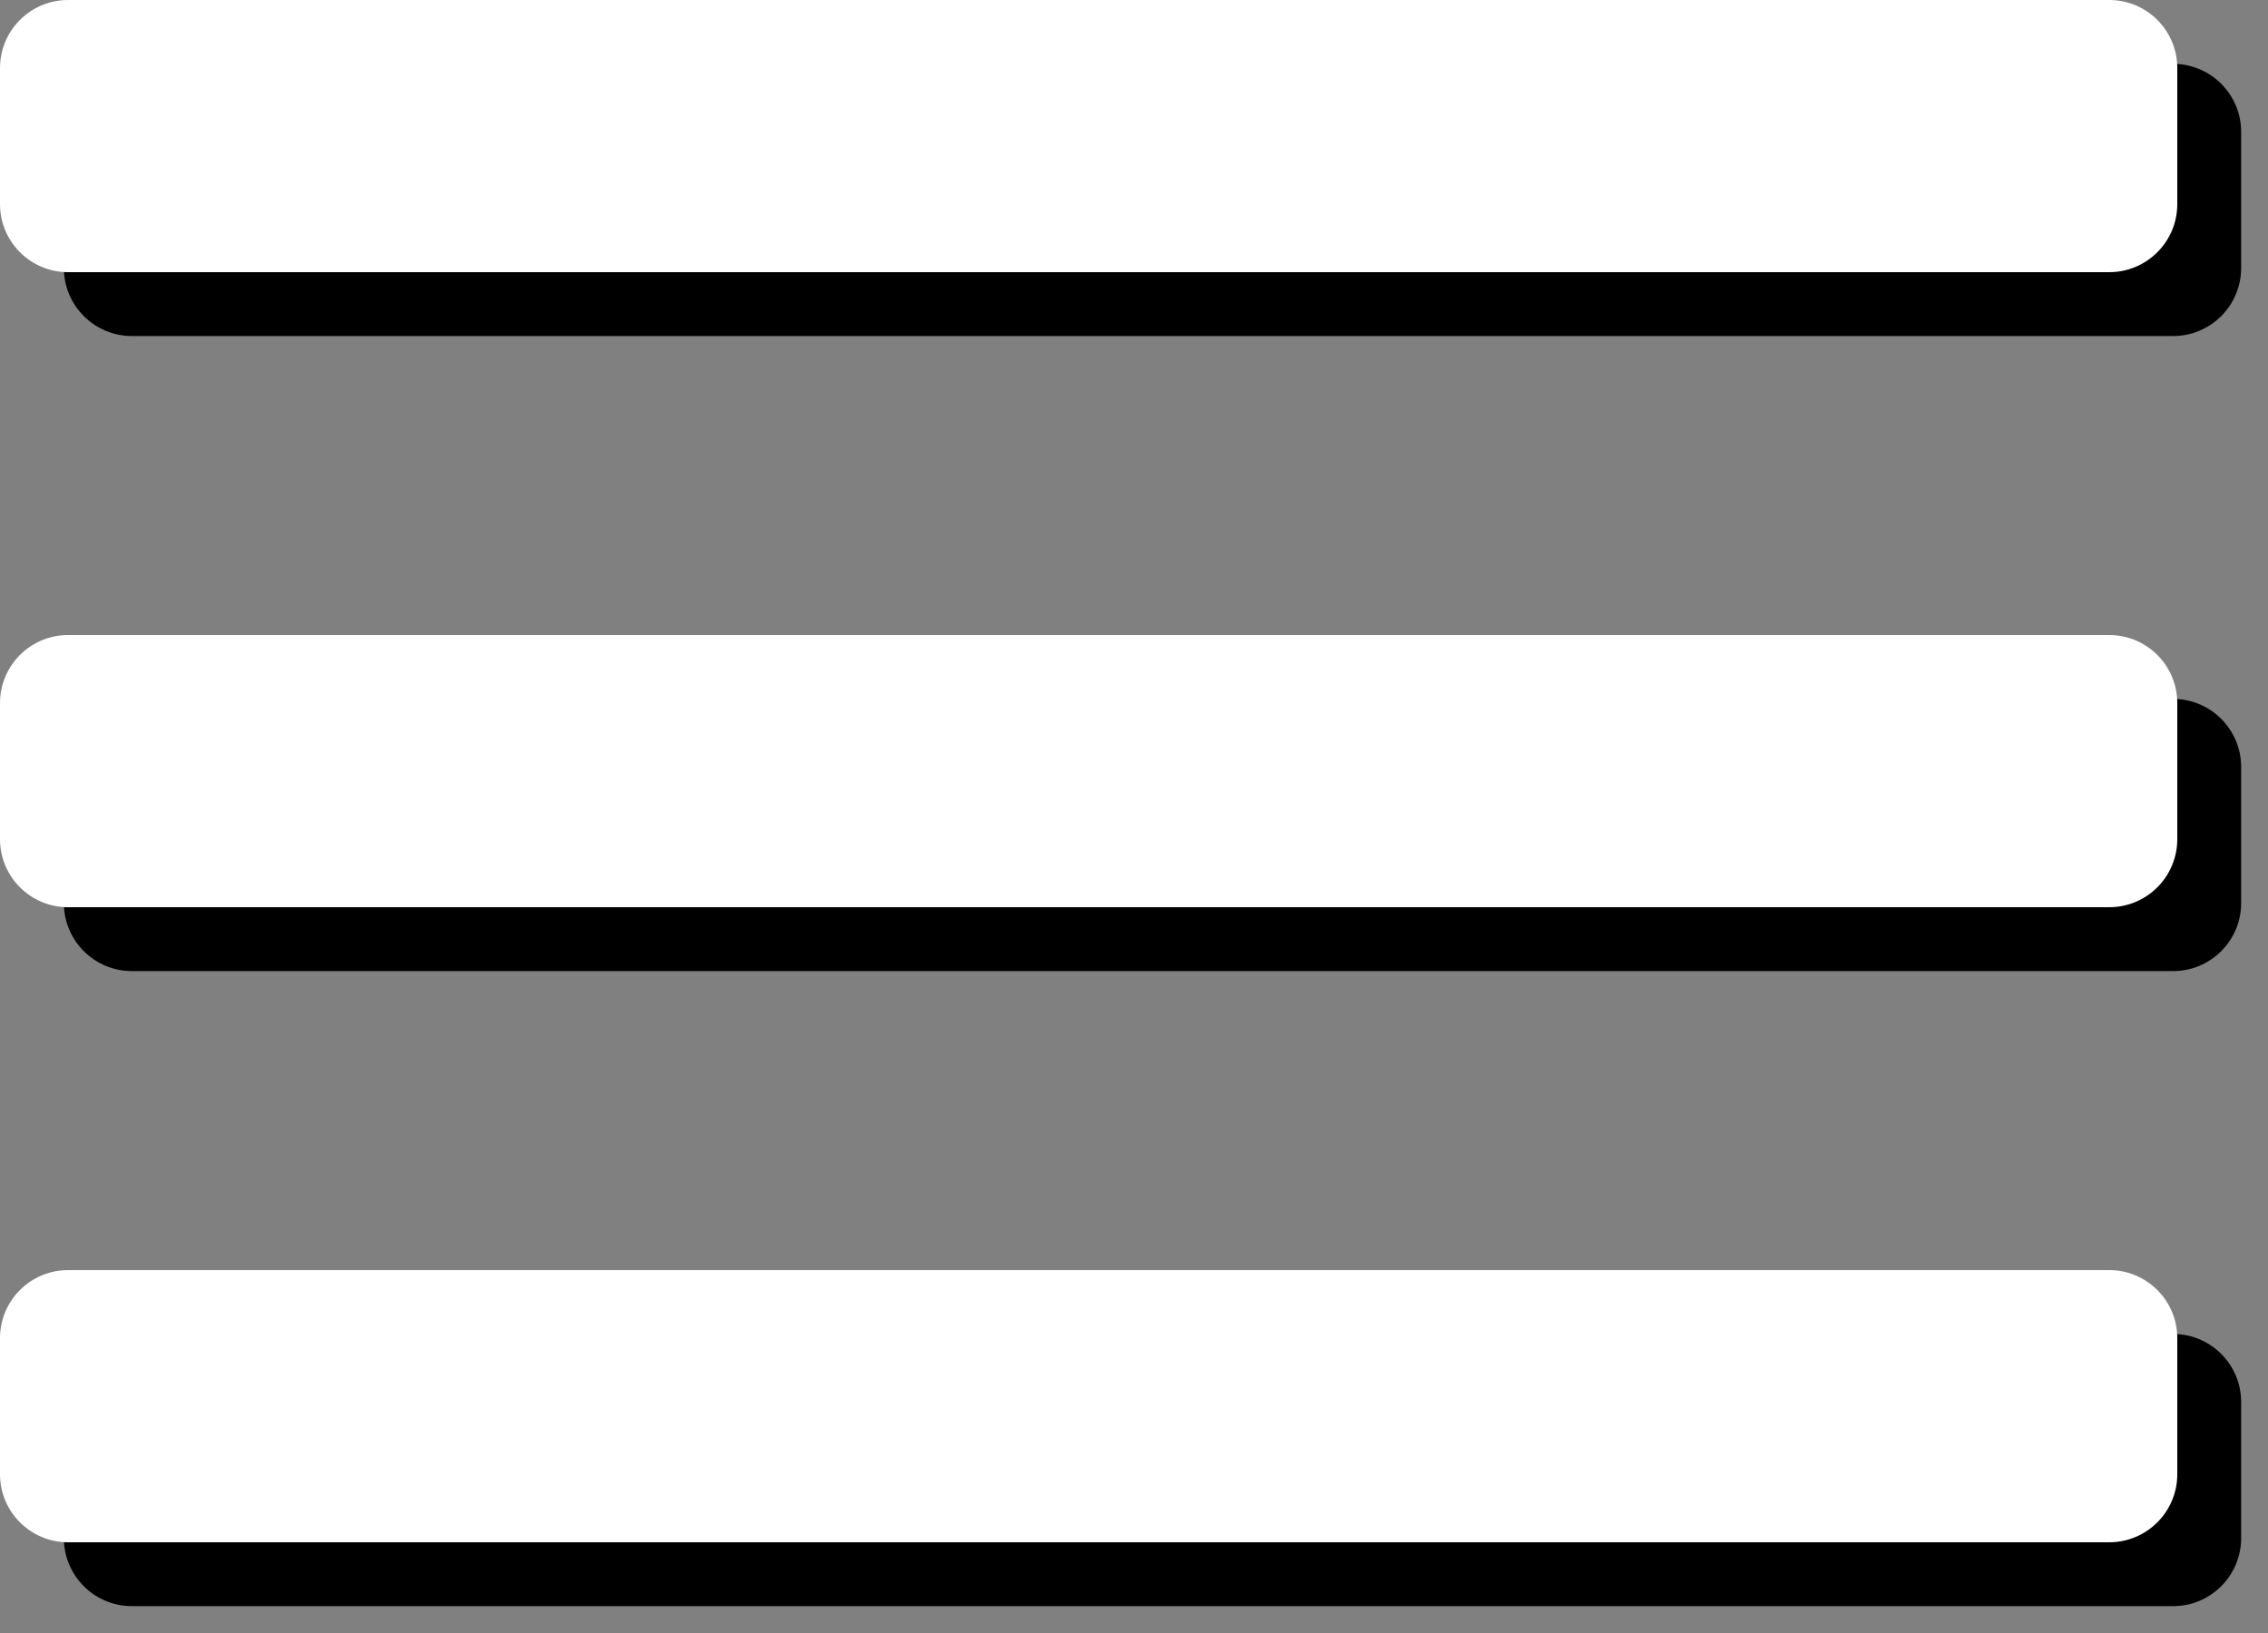 <?xml version="1.0" encoding="UTF-8" standalone="no"?><!DOCTYPE svg PUBLIC "-//W3C//DTD SVG 1.1//EN" "http://www.w3.org/Graphics/SVG/1.1/DTD/svg11.dtd"><svg width="100%" height="100%" viewBox="0 0 25 18" version="1.1" xmlns="http://www.w3.org/2000/svg" xmlns:xlink="http://www.w3.org/1999/xlink" xml:space="preserve" xmlns:serif="http://www.serif.com/" style="fill-rule:evenodd;clip-rule:evenodd;stroke-linejoin:round;stroke-miterlimit:1.414;"><rect x="0" y="0" width="25" height="18" fill="#808080" stroke="none"/><g><path d="M24.704,1.454c0,-0.414 -0.336,-0.75 -0.75,-0.75l-22.5,0c-0.414,0 -0.75,0.336 -0.75,0.75l0,1.5c0,0.414 0.336,0.75 0.75,0.75l22.5,0c0.414,0 0.75,-0.336 0.75,-0.75l0,-1.5Z"/><path d="M24.704,8.454c0,-0.414 -0.336,-0.75 -0.75,-0.75l-22.5,0c-0.414,0 -0.75,0.336 -0.75,0.75l0,1.5c0,0.414 0.336,0.75 0.75,0.75l22.5,0c0.414,0 0.75,-0.336 0.75,-0.75l0,-1.5Z"/><path d="M24.704,15.454c0,-0.414 -0.336,-0.75 -0.75,-0.75l-22.5,0c-0.414,0 -0.75,0.336 -0.75,0.75l0,1.5c0,0.414 0.336,0.75 0.75,0.75l22.5,0c0.414,0 0.75,-0.336 0.75,-0.75l0,-1.5Z"/></g><g><path d="M24,0.75c0,-0.414 -0.336,-0.75 -0.75,-0.75l-22.5,0c-0.414,0 -0.75,0.336 -0.75,0.75l0,1.5c0,0.414 0.336,0.75 0.75,0.75l22.5,0c0.414,0 0.75,-0.336 0.75,-0.75l0,-1.5Z" style="fill:#fff;"/><path d="M24,7.75c0,-0.414 -0.336,-0.75 -0.75,-0.75l-22.5,0c-0.414,0 -0.75,0.336 -0.75,0.75l0,1.5c0,0.414 0.336,0.75 0.75,0.75l22.5,0c0.414,0 0.75,-0.336 0.75,-0.75l0,-1.5Z" style="fill:#fff;"/><path d="M24,14.75c0,-0.414 -0.336,-0.75 -0.75,-0.75l-22.5,0c-0.414,0 -0.75,0.336 -0.75,0.75l0,1.5c0,0.414 0.336,0.75 0.75,0.75l22.5,0c0.414,0 0.75,-0.336 0.75,-0.75l0,-1.5Z" style="fill:#fff;"/></g></svg>